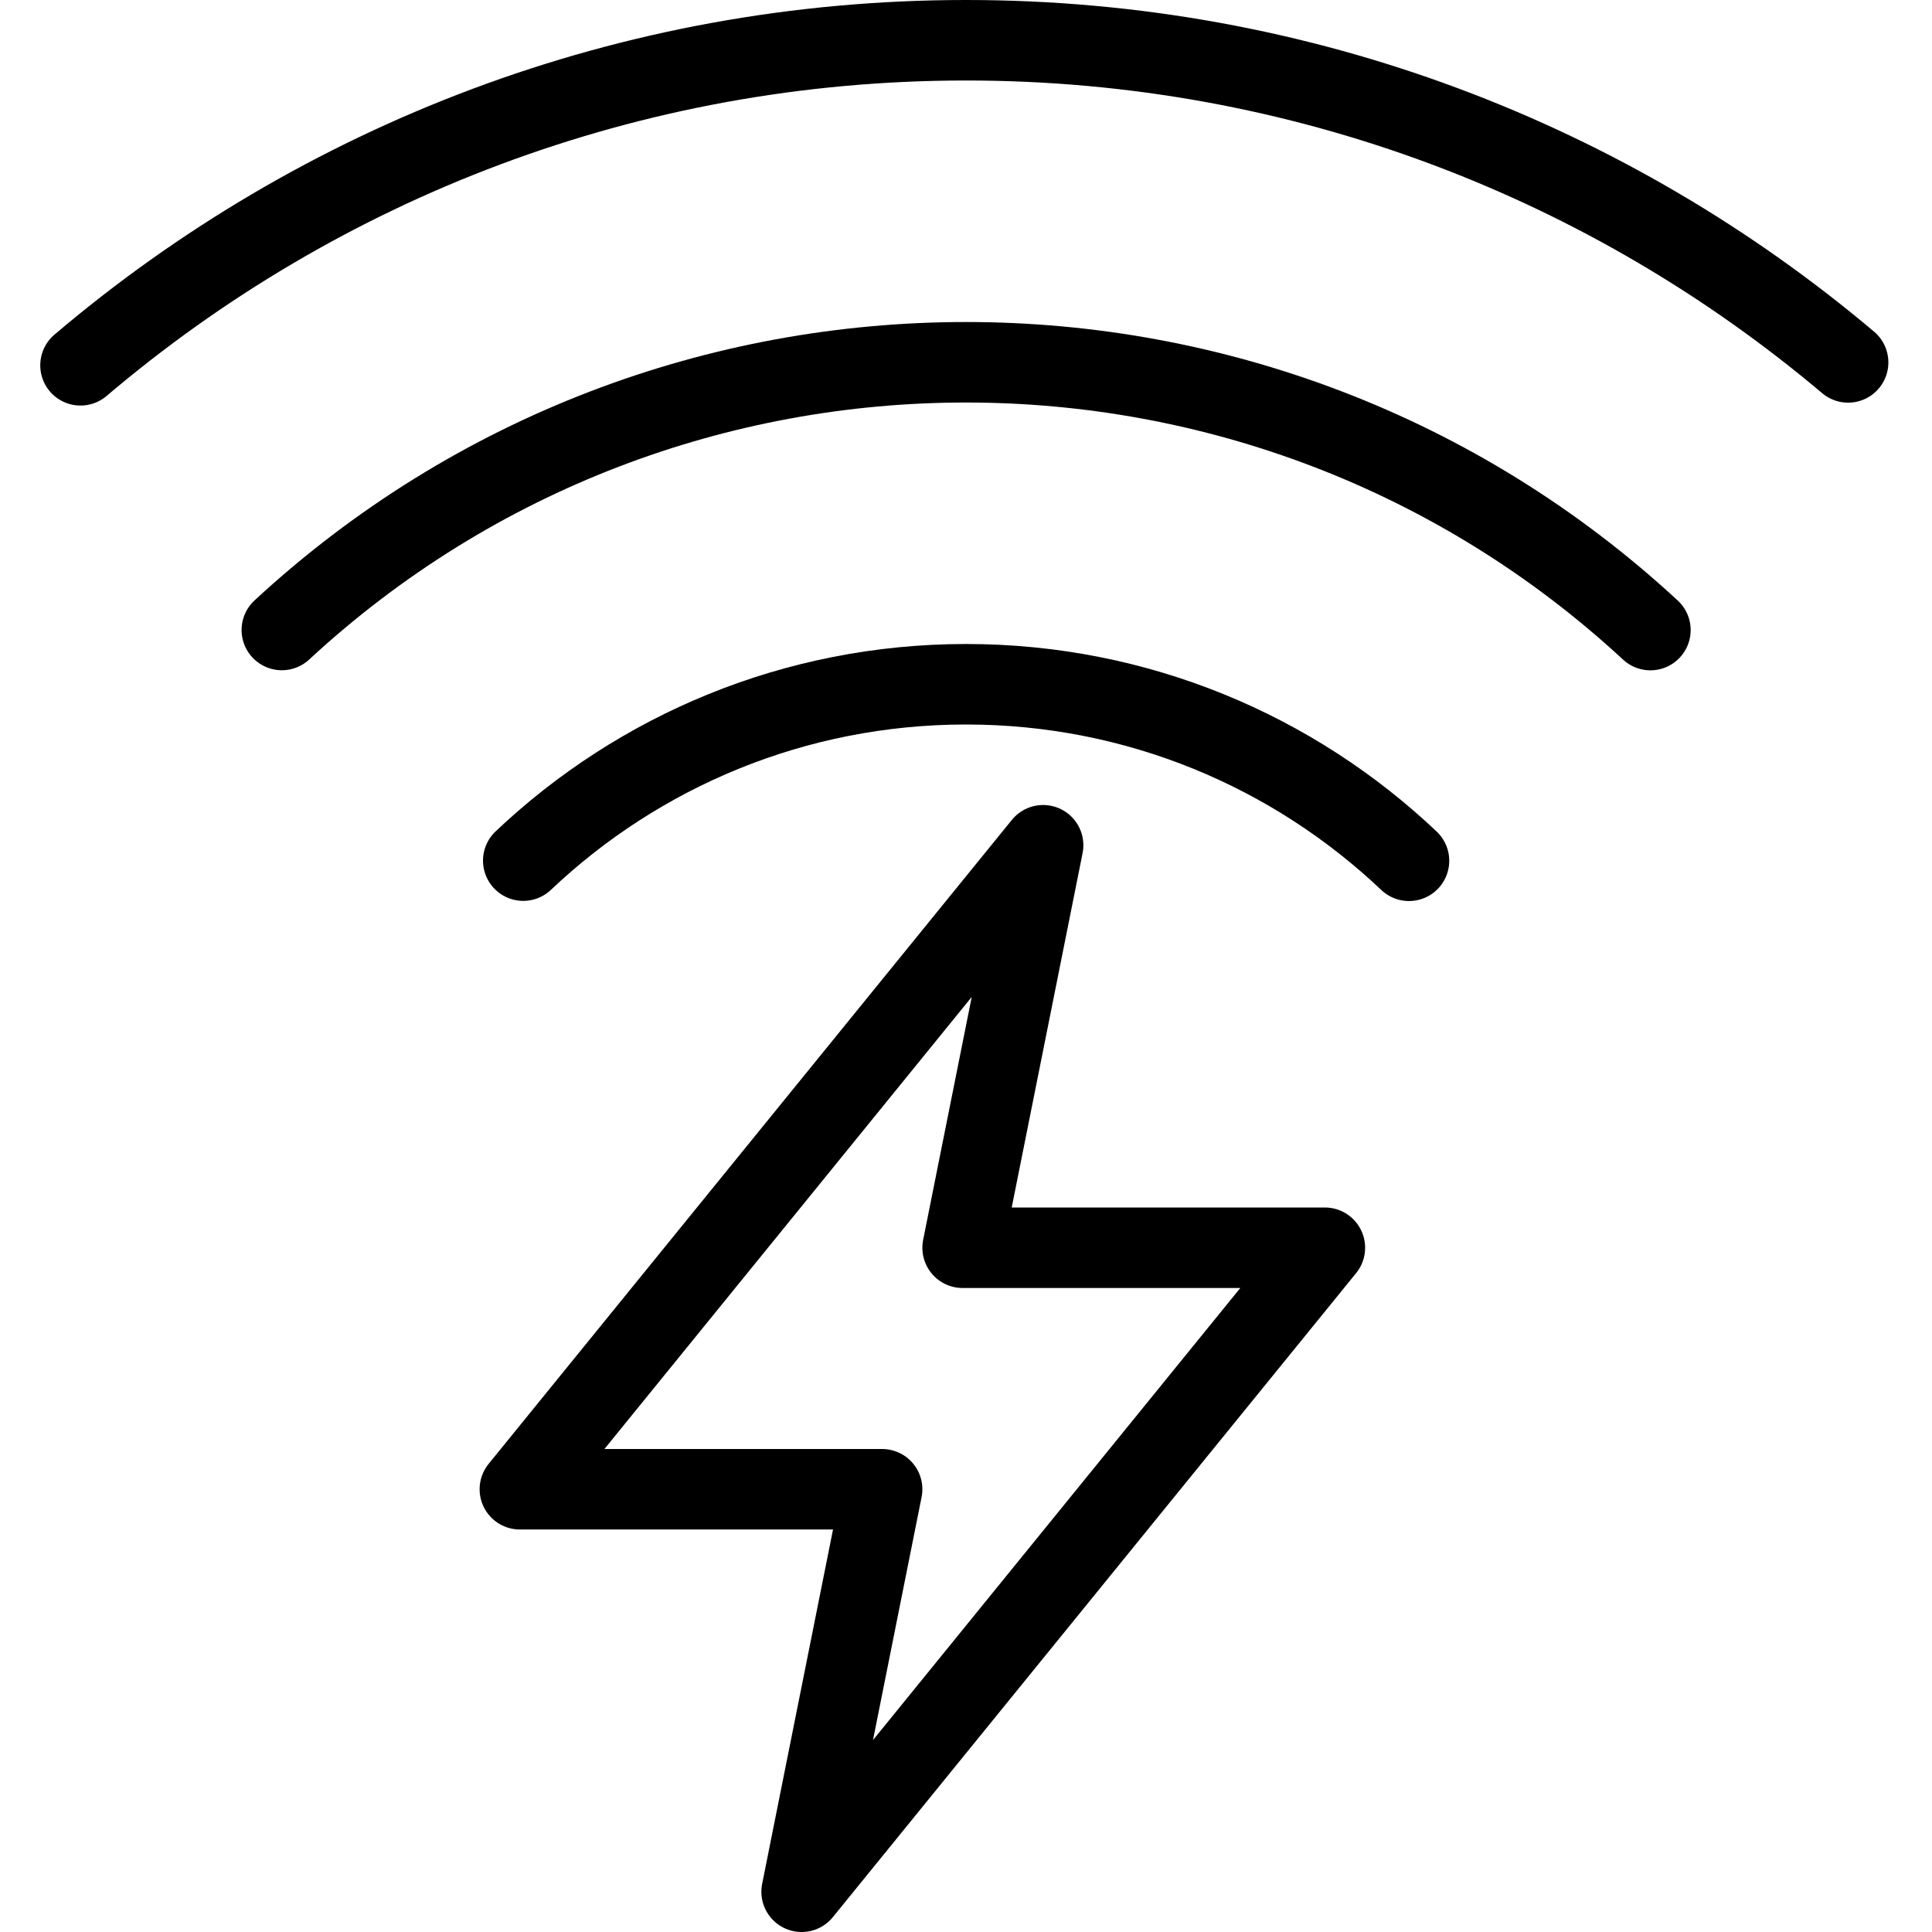 <?xml version="1.0" ?><svg enable-background="new 0 0 24 24" height="24px" version="1.1" viewBox="0 0 24 24" width="24px" xml:space="preserve" xmlns="http://www.w3.org/2000/svg" xmlns:xlink="http://www.w3.org/1999/xlink"><g id="Outline_Icons_1_"><g><path d="M20.502,7.827    C15.712,3.395,8.298,3.388,3.501,7.826" fill="none" stroke="#000000" stroke-linecap="round" stroke-linejoin="round" stroke-miterlimit="10"/><path d="M1,4.538    C3.965,2.02,7.805,0.5,12.001,0.5c4.175,0,7.998,1.505,10.957,4.002" fill="none" stroke="#000000" stroke-linecap="round" stroke-linejoin="round" stroke-miterlimit="10"/><path d="M6.5,10.691    C7.934,9.333,9.87,8.5,12.001,8.5c2.131,0,4.068,0.834,5.502,2.193" fill="none" stroke="#000000" stroke-linecap="round" stroke-linejoin="round" stroke-miterlimit="10"/><g><polygon fill="none" points="16.458,15.5 9.958,23.5      10.958,18.5 6.458,18.5 12.958,10.5 11.958,15.5    " stroke="#000000" stroke-linejoin="round" stroke-miterlimit="10"/></g></g></g><g id="Invisible_Shape"><rect fill="none" height="24" width="24"/></g></svg>
